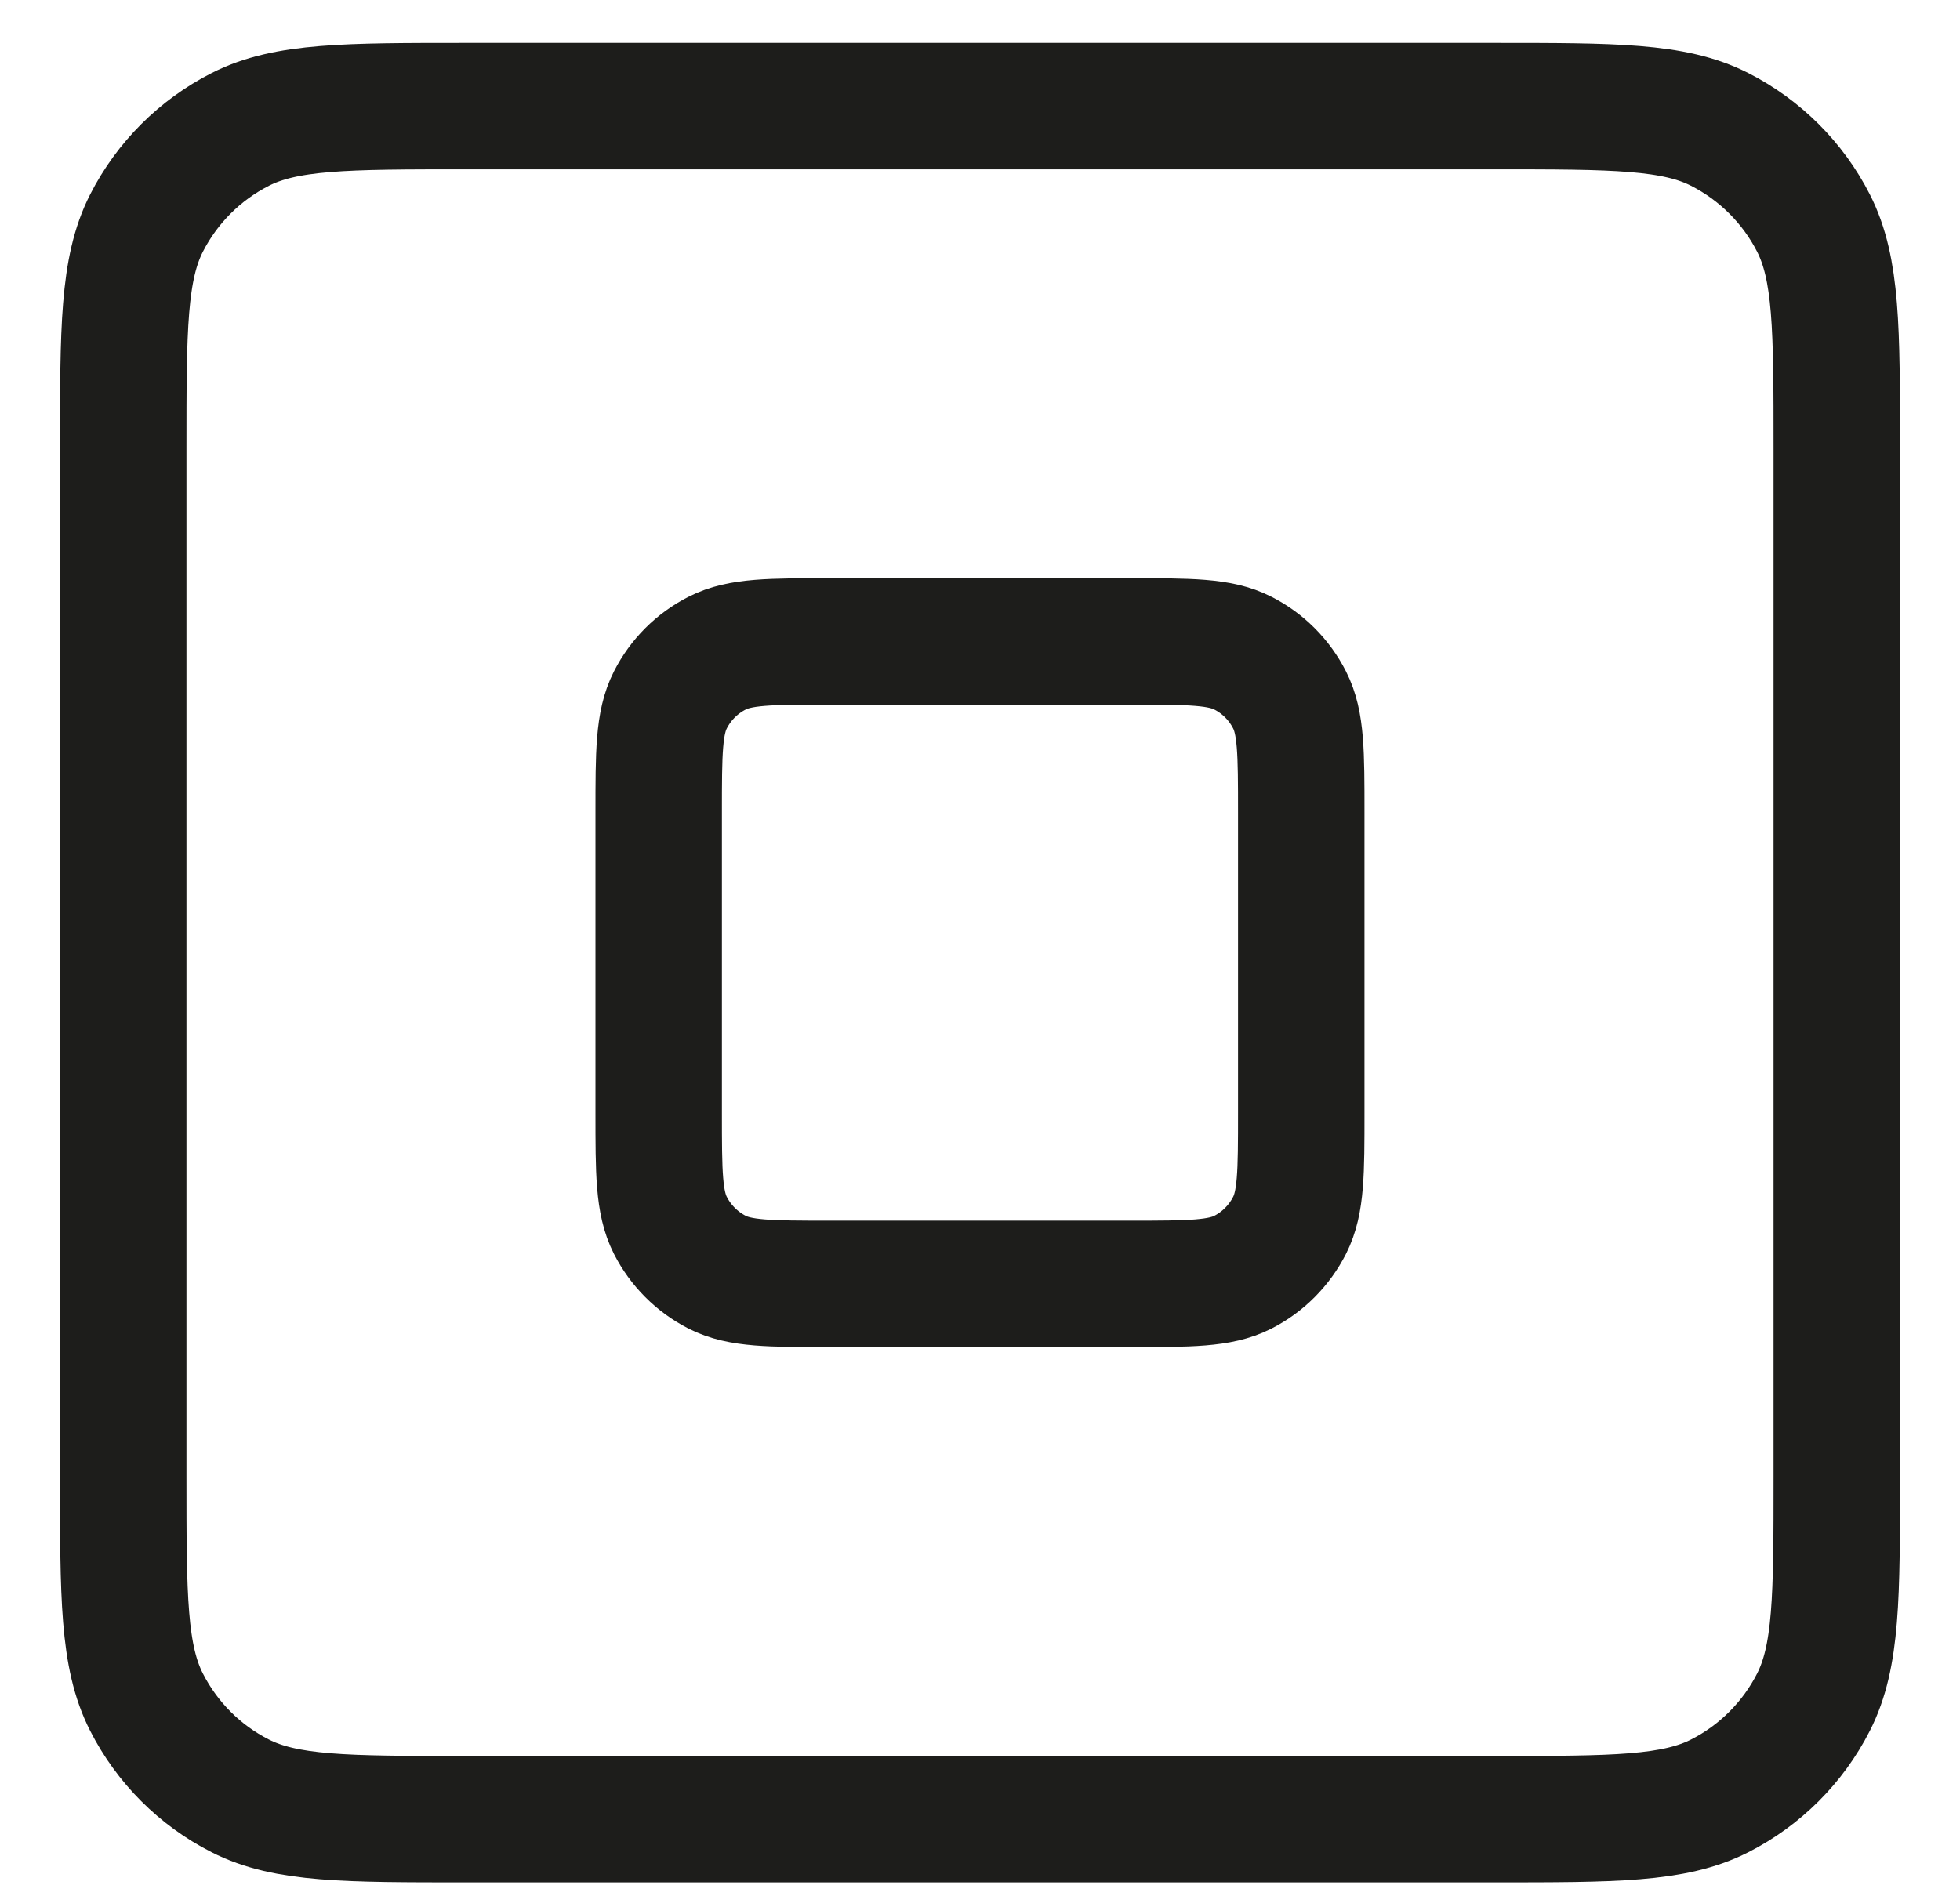 <svg width="31" height="30" viewBox="0 0 31 30" fill="none" xmlns="http://www.w3.org/2000/svg">
<path d="M1.949 7.099V23.36C1.949 25.258 1.949 26.206 2.318 26.93C2.643 27.568 3.161 28.087 3.799 28.411C4.523 28.78 5.471 28.78 7.364 28.78H23.636C25.529 28.78 26.476 28.78 27.2 28.411C27.837 28.087 28.357 27.568 28.682 26.93C29.051 26.206 29.051 25.26 29.051 23.366V7.094C29.051 5.2 29.051 4.252 28.682 3.528C28.357 2.891 27.837 2.373 27.2 2.048C26.475 1.679 25.528 1.679 23.631 1.679H7.37C5.473 1.679 4.523 1.679 3.799 2.048C3.161 2.373 2.643 2.891 2.318 3.528C1.949 4.253 1.949 5.202 1.949 7.099Z" stroke="#1D1D1B" stroke-width="2" stroke-linecap="round" stroke-linejoin="round"/>
<path d="M20.581 17.601V12.858C20.581 11.91 20.581 11.435 20.396 11.073C20.234 10.754 19.976 10.495 19.657 10.333C19.295 10.148 18.819 10.148 17.871 10.148H13.128C12.179 10.148 11.706 10.148 11.343 10.333C11.024 10.495 10.765 10.754 10.603 11.073C10.418 11.435 10.418 11.91 10.418 12.858V17.601C10.418 18.55 10.418 19.023 10.603 19.386C10.765 19.704 11.024 19.964 11.343 20.127C11.705 20.311 12.178 20.311 13.125 20.311H17.873C18.82 20.311 19.295 20.311 19.657 20.127C19.976 19.964 20.234 19.704 20.396 19.386C20.581 19.023 20.581 18.55 20.581 17.601Z" stroke="#1D1D1B" stroke-width="2" stroke-linecap="round" stroke-linejoin="round"/>
</svg>
